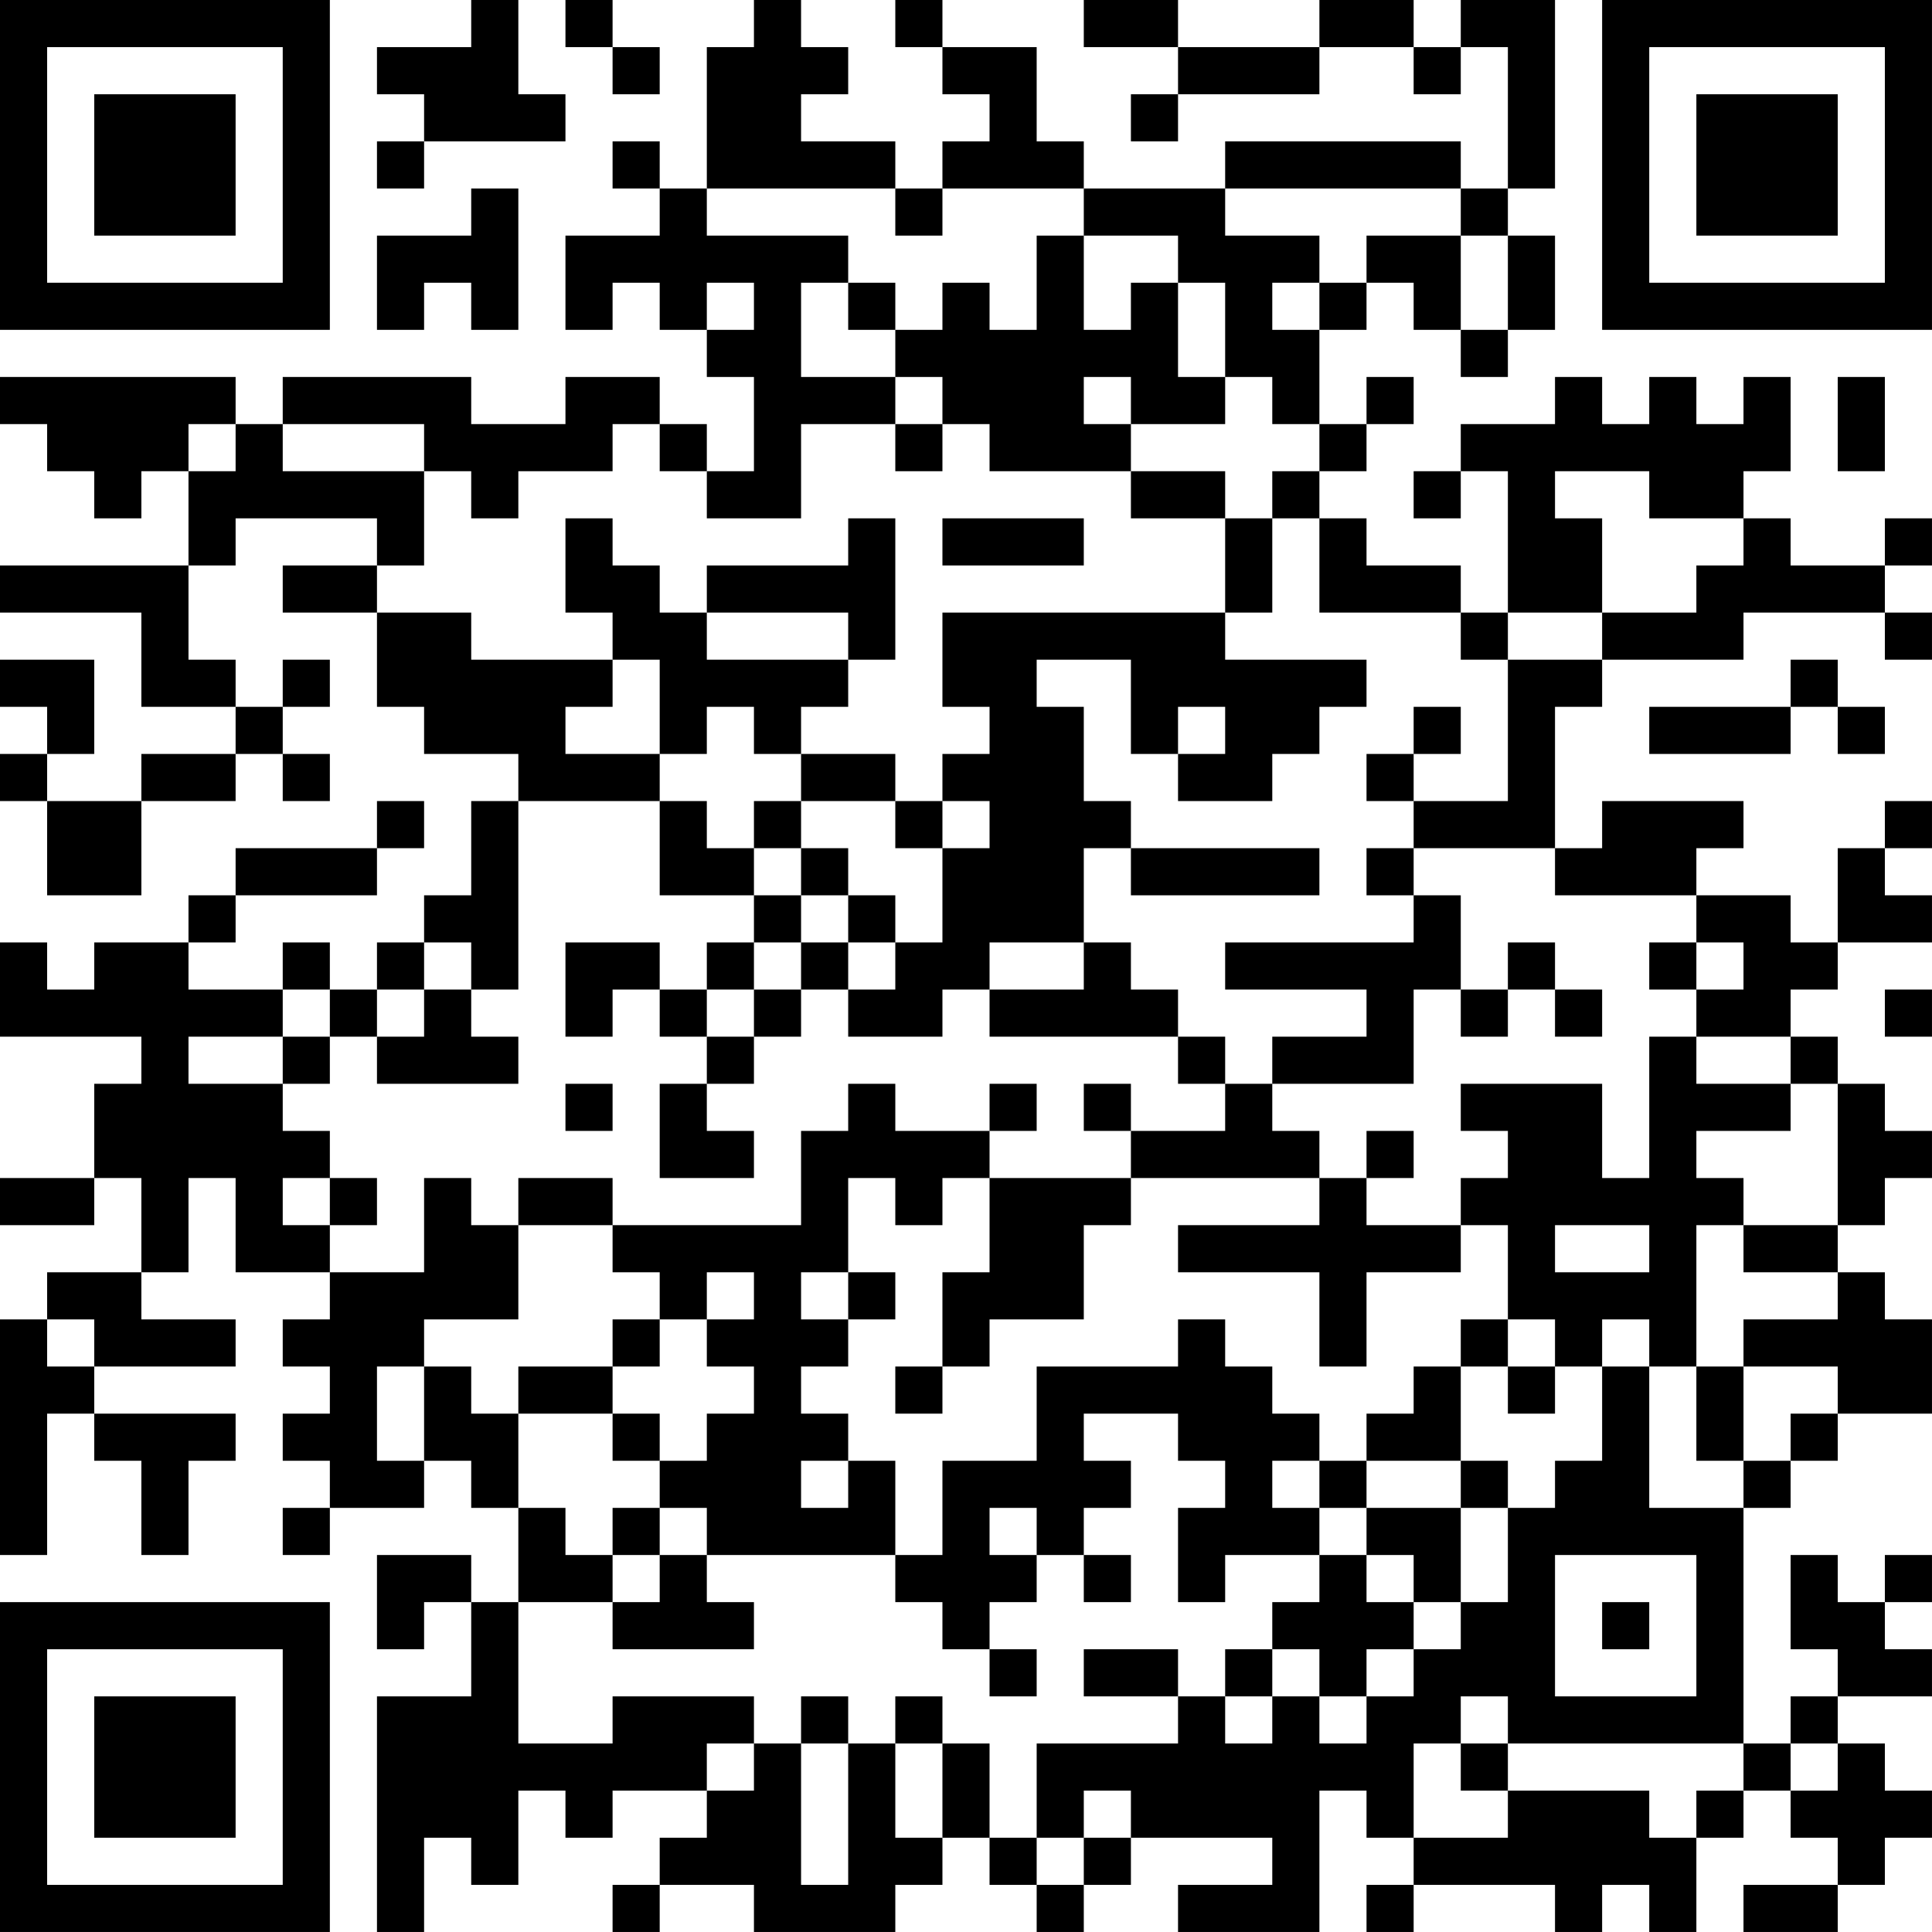 <?xml version="1.0" encoding="UTF-8"?>
<svg xmlns="http://www.w3.org/2000/svg" version="1.1" width="300" height="300" viewBox="0 0 300 300"><rect x="0" y="0" width="300" height="300" fill="#ffffff"/><g transform="scale(7.317)"><g transform="translate(0,0)"><path fill-rule="evenodd" d="M10 0L10 1L8 1L8 2L9 2L9 3L8 3L8 4L9 4L9 3L12 3L12 2L11 2L11 0ZM12 0L12 1L13 1L13 2L14 2L14 1L13 1L13 0ZM16 0L16 1L15 1L15 4L14 4L14 3L13 3L13 4L14 4L14 5L12 5L12 7L13 7L13 6L14 6L14 7L15 7L15 8L16 8L16 10L15 10L15 9L14 9L14 8L12 8L12 9L10 9L10 8L6 8L6 9L5 9L5 8L0 8L0 9L1 9L1 10L2 10L2 11L3 11L3 10L4 10L4 12L0 12L0 13L3 13L3 15L5 15L5 16L3 16L3 17L1 17L1 16L2 16L2 14L0 14L0 15L1 15L1 16L0 16L0 17L1 17L1 19L3 19L3 17L5 17L5 16L6 16L6 17L7 17L7 16L6 16L6 15L7 15L7 14L6 14L6 15L5 15L5 14L4 14L4 12L5 12L5 11L8 11L8 12L6 12L6 13L8 13L8 15L9 15L9 16L11 16L11 17L10 17L10 19L9 19L9 20L8 20L8 21L7 21L7 20L6 20L6 21L4 21L4 20L5 20L5 19L8 19L8 18L9 18L9 17L8 17L8 18L5 18L5 19L4 19L4 20L2 20L2 21L1 21L1 20L0 20L0 22L3 22L3 23L2 23L2 25L0 25L0 26L2 26L2 25L3 25L3 27L1 27L1 28L0 28L0 33L1 33L1 30L2 30L2 31L3 31L3 33L4 33L4 31L5 31L5 30L2 30L2 29L5 29L5 28L3 28L3 27L4 27L4 25L5 25L5 27L7 27L7 28L6 28L6 29L7 29L7 30L6 30L6 31L7 31L7 32L6 32L6 33L7 33L7 32L9 32L9 31L10 31L10 32L11 32L11 34L10 34L10 33L8 33L8 35L9 35L9 34L10 34L10 36L8 36L8 41L9 41L9 39L10 39L10 40L11 40L11 38L12 38L12 39L13 39L13 38L15 38L15 39L14 39L14 40L13 40L13 41L14 41L14 40L16 40L16 41L19 41L19 40L20 40L20 39L21 39L21 40L22 40L22 41L23 41L23 40L24 40L24 39L27 39L27 40L25 40L25 41L28 41L28 38L29 38L29 39L30 39L30 40L29 40L29 41L30 41L30 40L33 40L33 41L34 41L34 40L35 40L35 41L36 41L36 39L37 39L37 38L38 38L38 39L39 39L39 40L37 40L37 41L39 41L39 40L40 40L40 39L41 39L41 38L40 38L40 37L39 37L39 36L41 36L41 35L40 35L40 34L41 34L41 33L40 33L40 34L39 34L39 33L38 33L38 35L39 35L39 36L38 36L38 37L37 37L37 32L38 32L38 31L39 31L39 30L41 30L41 28L40 28L40 27L39 27L39 26L40 26L40 25L41 25L41 24L40 24L40 23L39 23L39 22L38 22L38 21L39 21L39 20L41 20L41 19L40 19L40 18L41 18L41 17L40 17L40 18L39 18L39 20L38 20L38 19L36 19L36 18L37 18L37 17L34 17L34 18L33 18L33 15L34 15L34 14L37 14L37 13L40 13L40 14L41 14L41 13L40 13L40 12L41 12L41 11L40 11L40 12L38 12L38 11L37 11L37 10L38 10L38 8L37 8L37 9L36 9L36 8L35 8L35 9L34 9L34 8L33 8L33 9L31 9L31 10L30 10L30 11L31 11L31 10L32 10L32 13L31 13L31 12L29 12L29 11L28 11L28 10L29 10L29 9L30 9L30 8L29 8L29 9L28 9L28 7L29 7L29 6L30 6L30 7L31 7L31 8L32 8L32 7L33 7L33 5L32 5L32 4L33 4L33 0L31 0L31 1L30 1L30 0L28 0L28 1L25 1L25 0L23 0L23 1L25 1L25 2L24 2L24 3L25 3L25 2L28 2L28 1L30 1L30 2L31 2L31 1L32 1L32 4L31 4L31 3L26 3L26 4L23 4L23 3L22 3L22 1L20 1L20 0L19 0L19 1L20 1L20 2L21 2L21 3L20 3L20 4L19 4L19 3L17 3L17 2L18 2L18 1L17 1L17 0ZM10 4L10 5L8 5L8 7L9 7L9 6L10 6L10 7L11 7L11 4ZM15 4L15 5L18 5L18 6L17 6L17 8L19 8L19 9L17 9L17 11L15 11L15 10L14 10L14 9L13 9L13 10L11 10L11 11L10 11L10 10L9 10L9 9L6 9L6 10L9 10L9 12L8 12L8 13L10 13L10 14L13 14L13 15L12 15L12 16L14 16L14 17L11 17L11 21L10 21L10 20L9 20L9 21L8 21L8 22L7 22L7 21L6 21L6 22L4 22L4 23L6 23L6 24L7 24L7 25L6 25L6 26L7 26L7 27L9 27L9 25L10 25L10 26L11 26L11 28L9 28L9 29L8 29L8 31L9 31L9 29L10 29L10 30L11 30L11 32L12 32L12 33L13 33L13 34L11 34L11 37L13 37L13 36L16 36L16 37L15 37L15 38L16 38L16 37L17 37L17 40L18 40L18 37L19 37L19 39L20 39L20 37L21 37L21 39L22 39L22 40L23 40L23 39L24 39L24 38L23 38L23 39L22 39L22 37L25 37L25 36L26 36L26 37L27 37L27 36L28 36L28 37L29 37L29 36L30 36L30 35L31 35L31 34L32 34L32 32L33 32L33 31L34 31L34 29L35 29L35 32L37 32L37 31L38 31L38 30L39 30L39 29L37 29L37 28L39 28L39 27L37 27L37 26L39 26L39 23L38 23L38 22L36 22L36 21L37 21L37 20L36 20L36 19L33 19L33 18L30 18L30 17L32 17L32 14L34 14L34 13L36 13L36 12L37 12L37 11L35 11L35 10L33 10L33 11L34 11L34 13L32 13L32 14L31 14L31 13L28 13L28 11L27 11L27 10L28 10L28 9L27 9L27 8L26 8L26 6L25 6L25 5L23 5L23 4L20 4L20 5L19 5L19 4ZM26 4L26 5L28 5L28 6L27 6L27 7L28 7L28 6L29 6L29 5L31 5L31 7L32 7L32 5L31 5L31 4ZM22 5L22 7L21 7L21 6L20 6L20 7L19 7L19 6L18 6L18 7L19 7L19 8L20 8L20 9L19 9L19 10L20 10L20 9L21 9L21 10L24 10L24 11L26 11L26 13L20 13L20 15L21 15L21 16L20 16L20 17L19 17L19 16L17 16L17 15L18 15L18 14L19 14L19 11L18 11L18 12L15 12L15 13L14 13L14 12L13 12L13 11L12 11L12 13L13 13L13 14L14 14L14 16L15 16L15 15L16 15L16 16L17 16L17 17L16 17L16 18L15 18L15 17L14 17L14 19L16 19L16 20L15 20L15 21L14 21L14 20L12 20L12 22L13 22L13 21L14 21L14 22L15 22L15 23L14 23L14 25L16 25L16 24L15 24L15 23L16 23L16 22L17 22L17 21L18 21L18 22L20 22L20 21L21 21L21 22L25 22L25 23L26 23L26 24L24 24L24 23L23 23L23 24L24 24L24 25L21 25L21 24L22 24L22 23L21 23L21 24L19 24L19 23L18 23L18 24L17 24L17 26L13 26L13 25L11 25L11 26L13 26L13 27L14 27L14 28L13 28L13 29L11 29L11 30L13 30L13 31L14 31L14 32L13 32L13 33L14 33L14 34L13 34L13 35L16 35L16 34L15 34L15 33L19 33L19 34L20 34L20 35L21 35L21 36L22 36L22 35L21 35L21 34L22 34L22 33L23 33L23 34L24 34L24 33L23 33L23 32L24 32L24 31L23 31L23 30L25 30L25 31L26 31L26 32L25 32L25 34L26 34L26 33L28 33L28 34L27 34L27 35L26 35L26 36L27 36L27 35L28 35L28 36L29 36L29 35L30 35L30 34L31 34L31 32L32 32L32 31L31 31L31 29L32 29L32 30L33 30L33 29L34 29L34 28L35 28L35 29L36 29L36 31L37 31L37 29L36 29L36 26L37 26L37 25L36 25L36 24L38 24L38 23L36 23L36 22L35 22L35 25L34 25L34 23L31 23L31 24L32 24L32 25L31 25L31 26L29 26L29 25L30 25L30 24L29 24L29 25L28 25L28 24L27 24L27 23L30 23L30 21L31 21L31 22L32 22L32 21L33 21L33 22L34 22L34 21L33 21L33 20L32 20L32 21L31 21L31 19L30 19L30 18L29 18L29 19L30 19L30 20L26 20L26 21L29 21L29 22L27 22L27 23L26 23L26 22L25 22L25 21L24 21L24 20L23 20L23 18L24 18L24 19L28 19L28 18L24 18L24 17L23 17L23 15L22 15L22 14L24 14L24 16L25 16L25 17L27 17L27 16L28 16L28 15L29 15L29 14L26 14L26 13L27 13L27 11L26 11L26 10L24 10L24 9L26 9L26 8L25 8L25 6L24 6L24 7L23 7L23 5ZM15 6L15 7L16 7L16 6ZM23 8L23 9L24 9L24 8ZM39 8L39 10L40 10L40 8ZM4 9L4 10L5 10L5 9ZM20 11L20 12L23 12L23 11ZM15 13L15 14L18 14L18 13ZM38 14L38 15L35 15L35 16L38 16L38 15L39 15L39 16L40 16L40 15L39 15L39 14ZM25 15L25 16L26 16L26 15ZM30 15L30 16L29 16L29 17L30 17L30 16L31 16L31 15ZM17 17L17 18L16 18L16 19L17 19L17 20L16 20L16 21L15 21L15 22L16 22L16 21L17 21L17 20L18 20L18 21L19 21L19 20L20 20L20 18L21 18L21 17L20 17L20 18L19 18L19 17ZM17 18L17 19L18 19L18 20L19 20L19 19L18 19L18 18ZM21 20L21 21L23 21L23 20ZM35 20L35 21L36 21L36 20ZM9 21L9 22L8 22L8 23L11 23L11 22L10 22L10 21ZM40 21L40 22L41 22L41 21ZM6 22L6 23L7 23L7 22ZM12 23L12 24L13 24L13 23ZM7 25L7 26L8 26L8 25ZM18 25L18 27L17 27L17 28L18 28L18 29L17 29L17 30L18 30L18 31L17 31L17 32L18 32L18 31L19 31L19 33L20 33L20 31L22 31L22 29L25 29L25 28L26 28L26 29L27 29L27 30L28 30L28 31L27 31L27 32L28 32L28 33L29 33L29 34L30 34L30 33L29 33L29 32L31 32L31 31L29 31L29 30L30 30L30 29L31 29L31 28L32 28L32 29L33 29L33 28L32 28L32 26L31 26L31 27L29 27L29 29L28 29L28 27L25 27L25 26L28 26L28 25L24 25L24 26L23 26L23 28L21 28L21 29L20 29L20 27L21 27L21 25L20 25L20 26L19 26L19 25ZM33 26L33 27L35 27L35 26ZM15 27L15 28L14 28L14 29L13 29L13 30L14 30L14 31L15 31L15 30L16 30L16 29L15 29L15 28L16 28L16 27ZM18 27L18 28L19 28L19 27ZM1 28L1 29L2 29L2 28ZM19 29L19 30L20 30L20 29ZM28 31L28 32L29 32L29 31ZM14 32L14 33L15 33L15 32ZM21 32L21 33L22 33L22 32ZM33 33L33 36L36 36L36 33ZM34 34L34 35L35 35L35 34ZM23 35L23 36L25 36L25 35ZM17 36L17 37L18 37L18 36ZM19 36L19 37L20 37L20 36ZM31 36L31 37L30 37L30 39L32 39L32 38L35 38L35 39L36 39L36 38L37 38L37 37L32 37L32 36ZM31 37L31 38L32 38L32 37ZM38 37L38 38L39 38L39 37ZM0 0L0 7L7 7L7 0ZM1 1L1 6L6 6L6 1ZM2 2L2 5L5 5L5 2ZM34 0L34 7L41 7L41 0ZM35 1L35 6L40 6L40 1ZM36 2L36 5L39 5L39 2ZM0 34L0 41L7 41L7 34ZM1 35L1 40L6 40L6 35ZM2 36L2 39L5 39L5 36Z" fill="#000000"/></g></g></svg>
